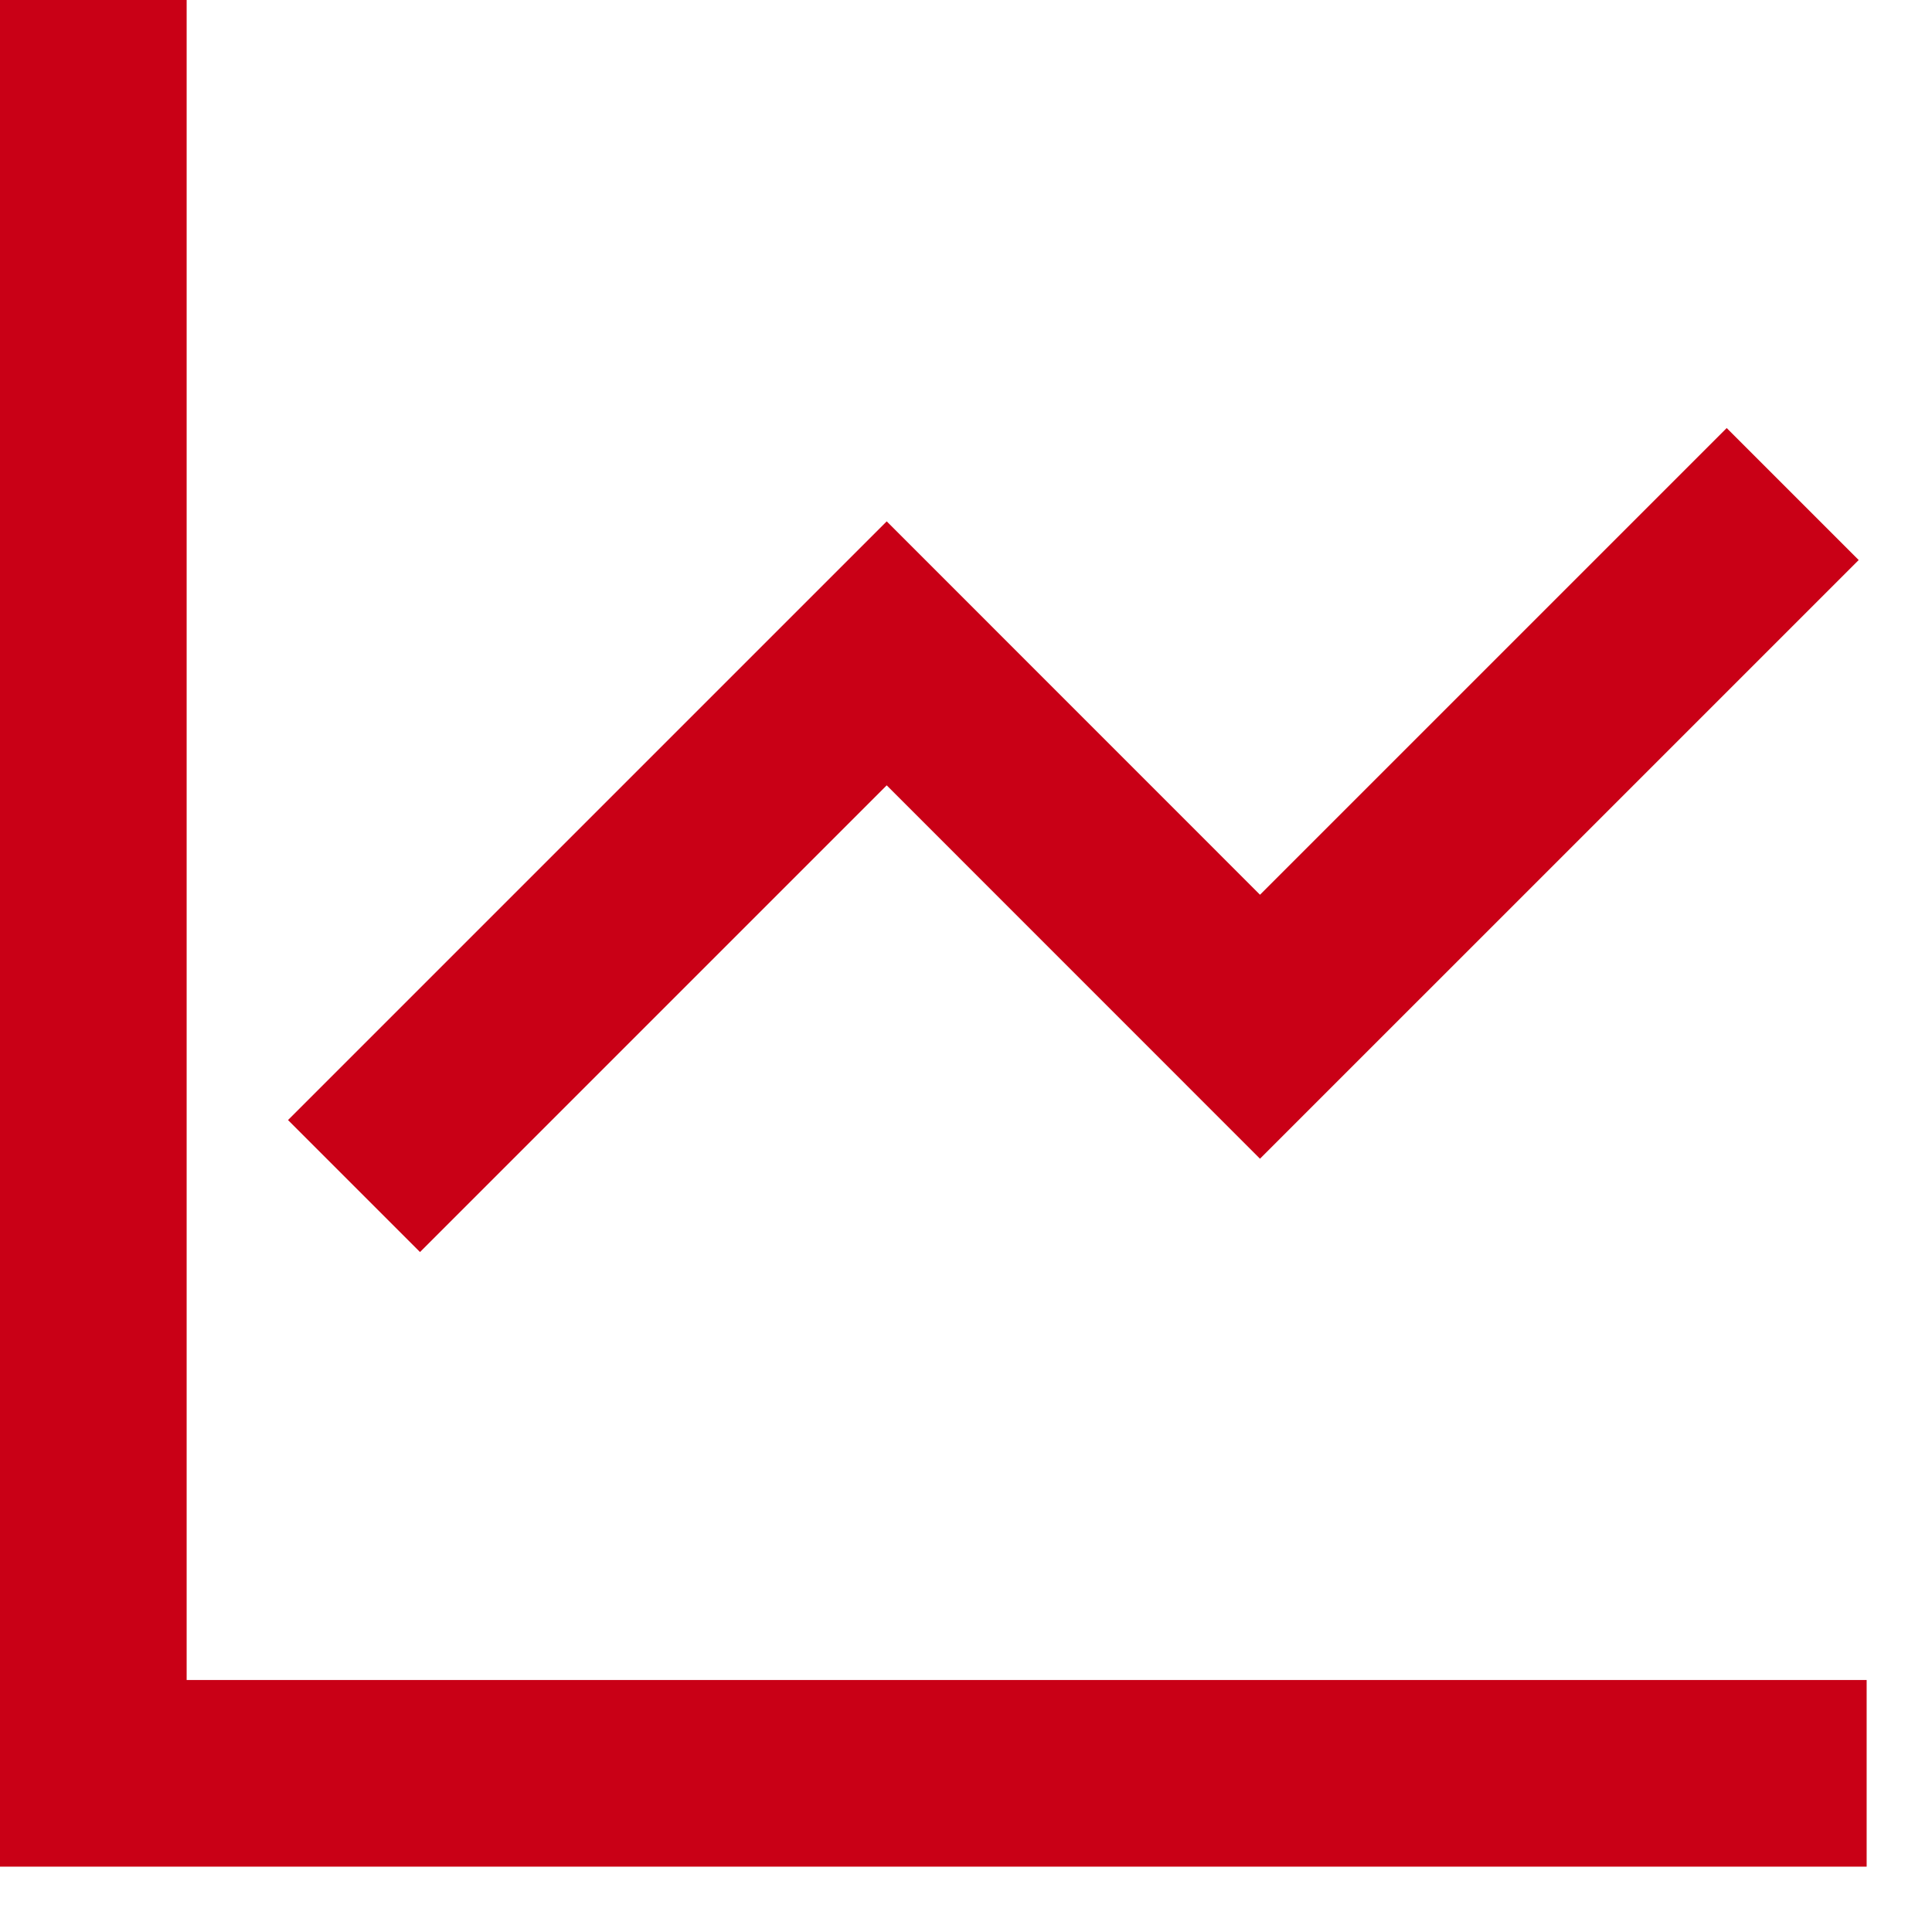 <svg width="23" height="23" viewBox="0 0 23 23" fill="none" xmlns="http://www.w3.org/2000/svg">
<path d="M21.111 21.111H1.111V1.111" stroke="#C90016" stroke-width="2.222" stroke-linecap="square"/>
<path d="M20.556 6.667L15 12.223L10.556 7.778L5 13.334" stroke="#C90016" stroke-width="2.222" stroke-linecap="square"/>
</svg>
